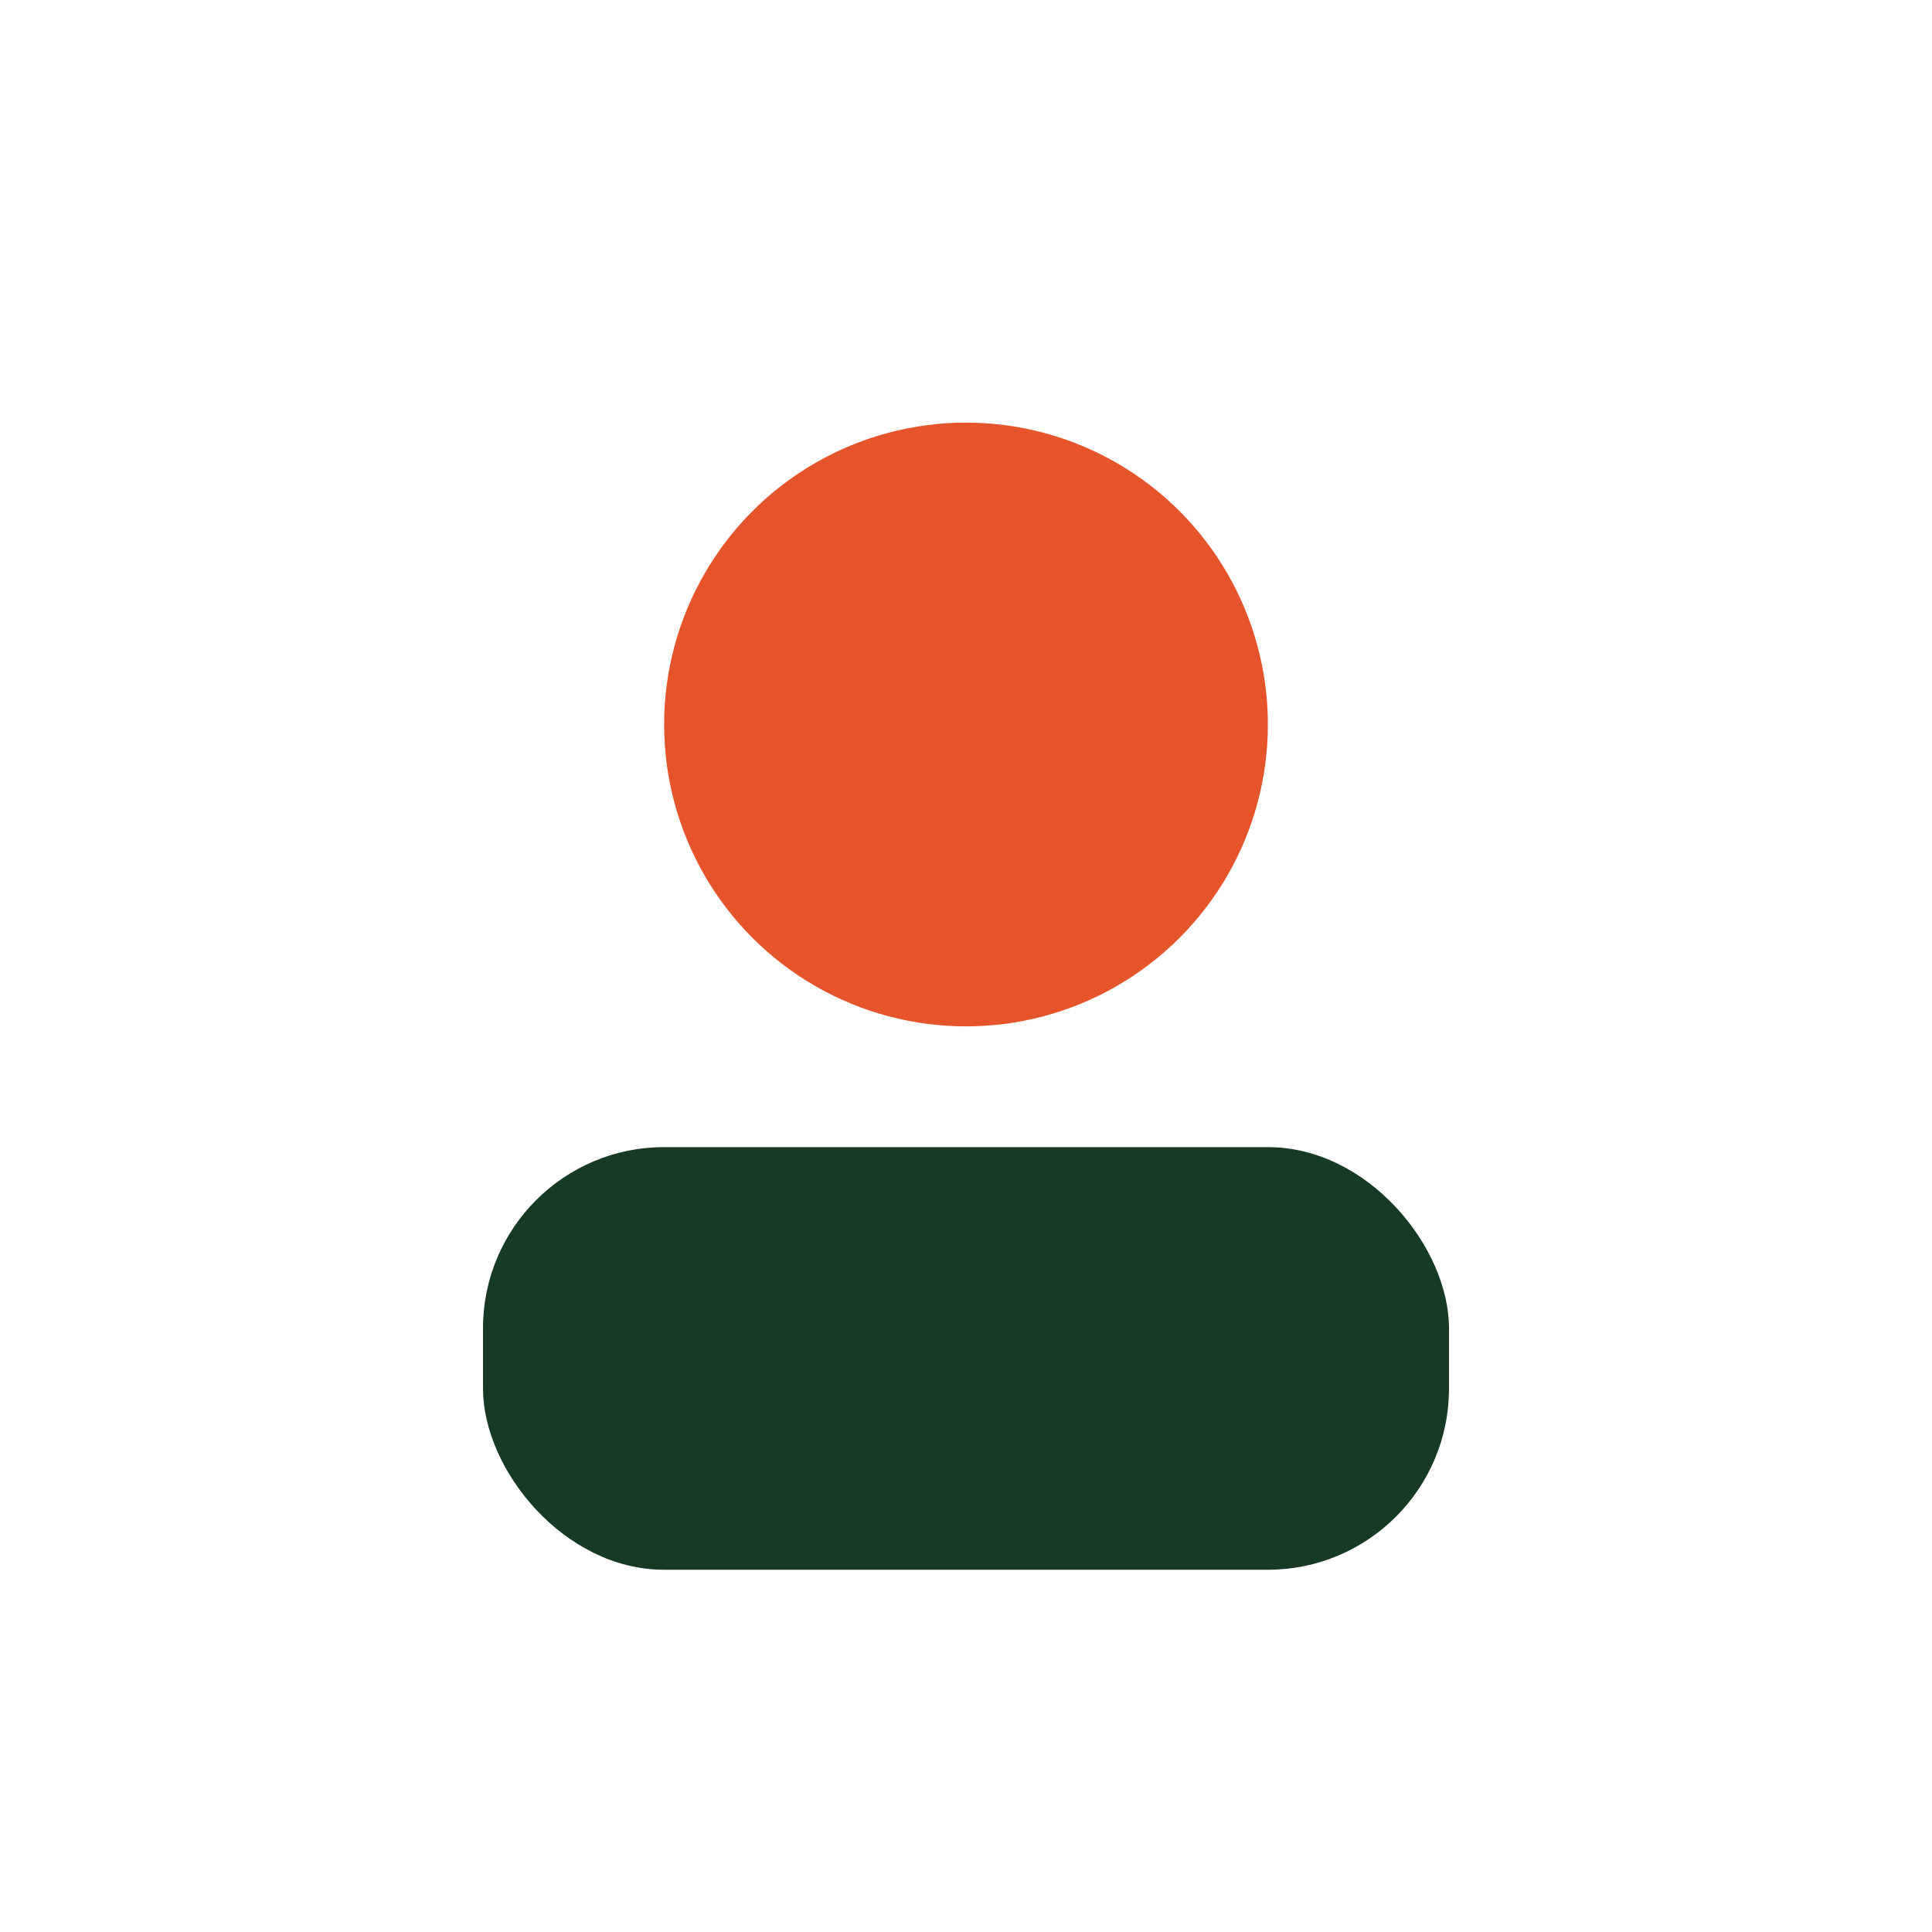 <?xml version="1.0" encoding="UTF-8"?>
<svg xmlns="http://www.w3.org/2000/svg" width="32" height="32" viewBox="0 0 32 32"><circle cx="16" cy="12" r="5" fill="#E6542C"/><rect x="8" y="19" width="16" height="7" rx="3" fill="#173A24"/></svg>